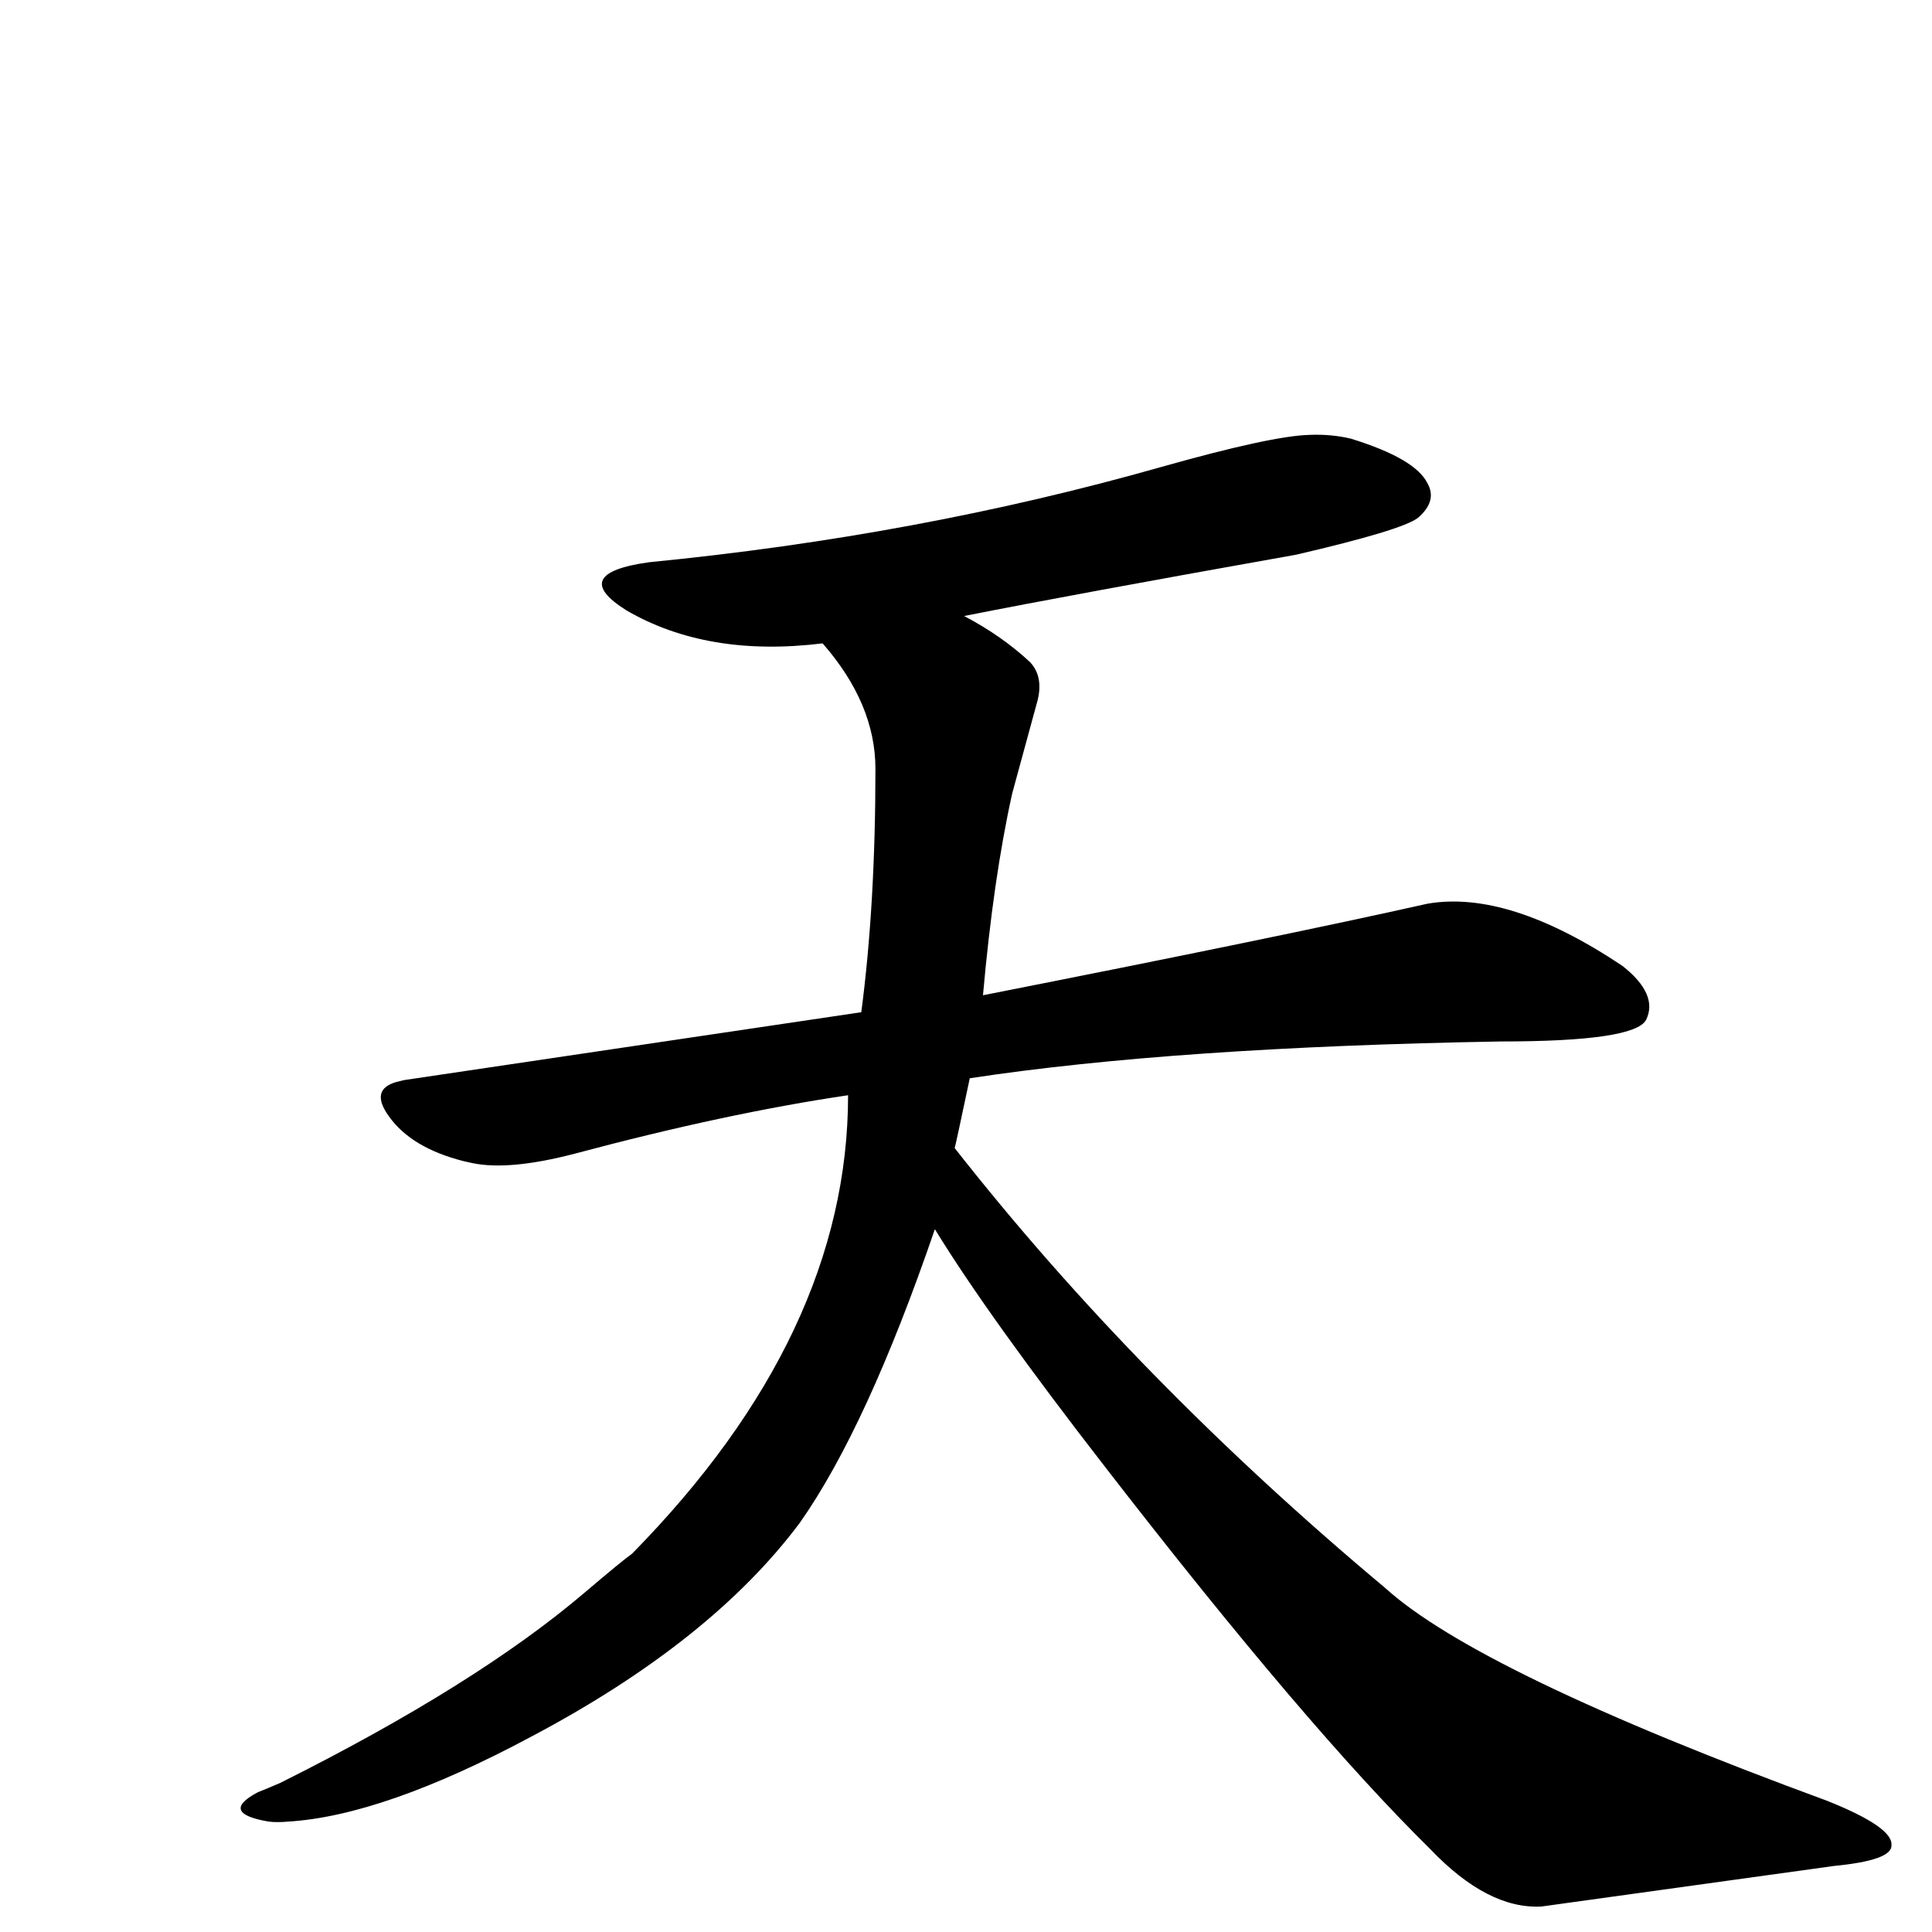 <?xml version="1.0" encoding="UTF-8" standalone="no"?>
<svg xmlns:svg="http://www.w3.org/2000/svg" xmlns="http://www.w3.org/2000/svg"
	version="1.1" width="100%" height="100%" viewBox="0 -410 2048 2048"
	id="uni5929.svg"><defs id="defs1" />
<g id="g1">
 <path d="M 991,893 Q 919,1103 848,1204 Q 754,1330 563,1431 Q 406,1515 305,1521 Q 294,1522 285,1521 Q 232,1512 273,1490 Q 283,1486 297,1480 Q 505,1376 620,1278 Q 660,1244 670,1237 Q 899,1004 899,751 Q 770,770 609,813 Q 540,831 501,823 Q 497,822 492,821 Q 436,807 412,773 Q 392,745 420,737 L 428,735 L 913,663 Q 928,549 928,405 Q 928,336 872,272 Q 750,287 664,237 Q 602,198 688,186 Q 974,158 1231,85 Q 1348,52 1388,51 Q 1411,50 1432,55 Q 1500,76 1513,102 Q 1524,121 1503,139 Q 1486,152 1374,178 Q 1138,220 1022,243 Q 1062,264 1092,292 Q 1106,307 1100,332 L 1073,431 Q 1053,521 1042,645 Q 1357,583 1513,548 Q 1599,533 1720,614 Q 1758,644 1745,671 Q 1733,694 1591,694 Q 1245,700 1028,733 Q 1013,804 1012,807 Q 1205,1053 1468,1273 Q 1567,1363 1937,1499 Q 2007,1527 2005,1546 Q 2006,1562 1944,1568 L 1634,1611 Q 1577,1614 1516,1550 Q 1385,1421 1173,1147 Q 1048,986 991,893 z" id="U_5929_1" style="fill:currentColor" />

</g>
</svg>
